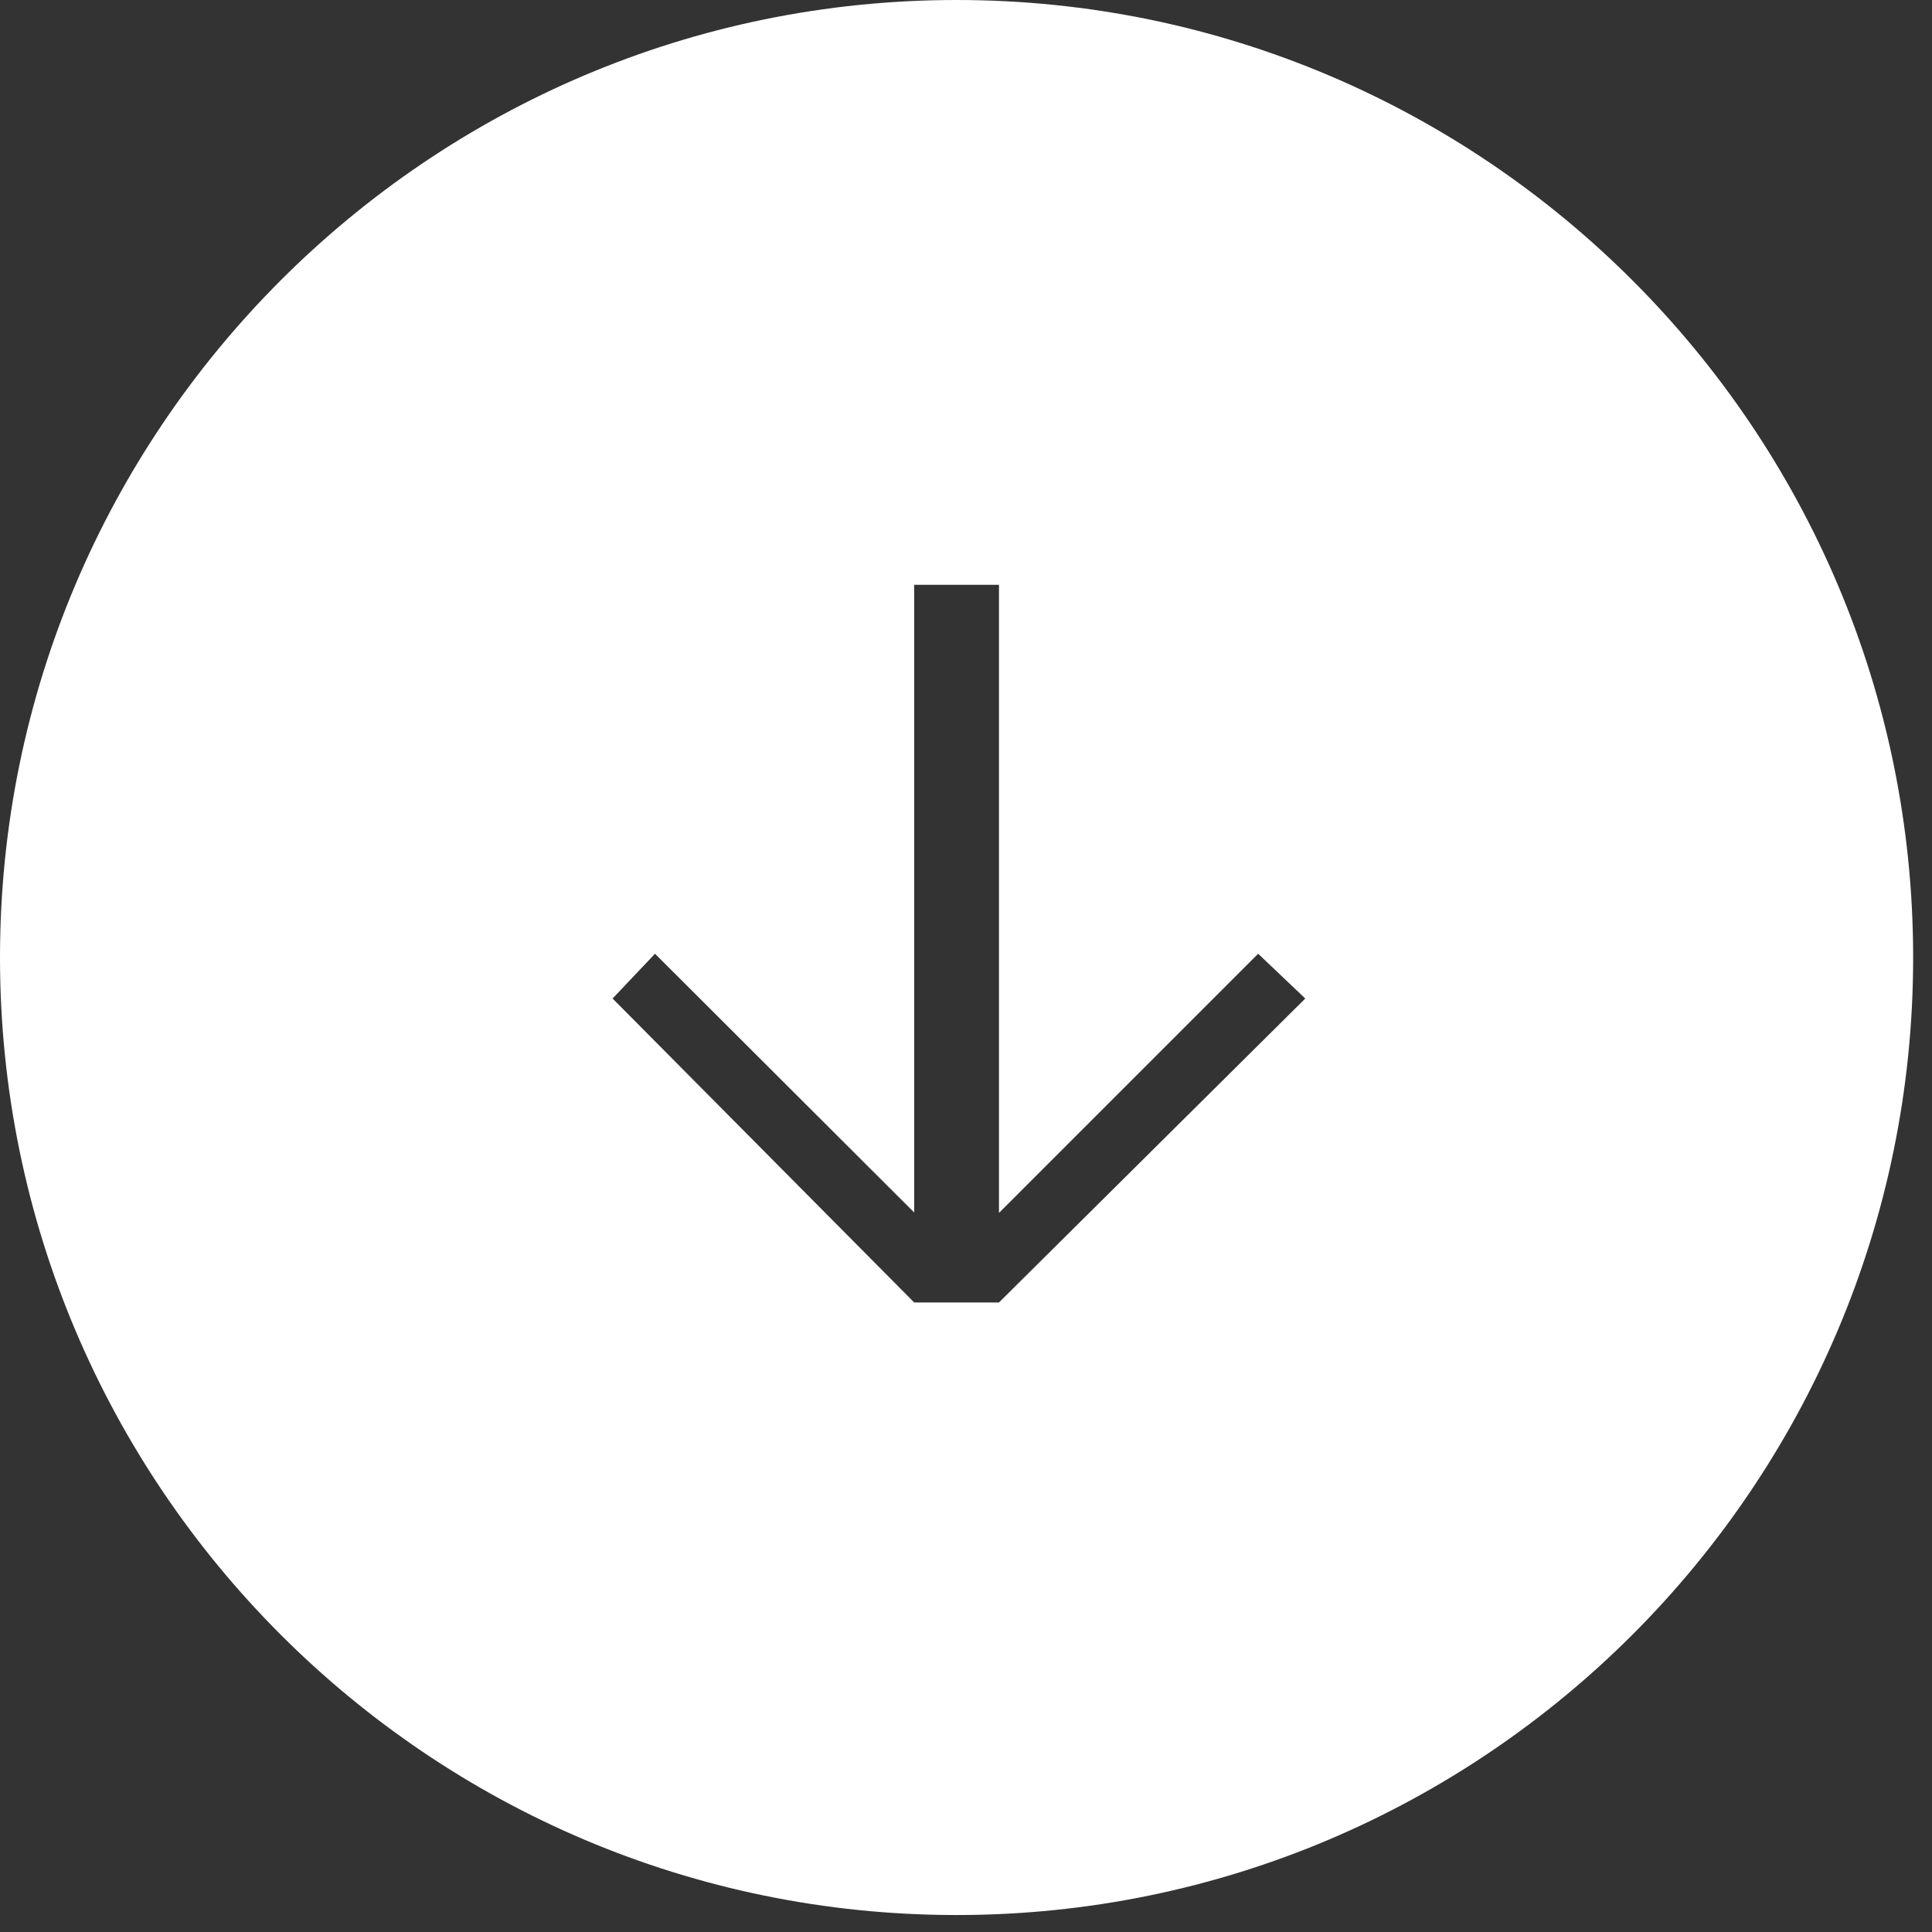 <svg xmlns="http://www.w3.org/2000/svg" xmlns:xlink="http://www.w3.org/1999/xlink" xmlns:serif="http://www.serif.com/" width="100%" height="100%" viewBox="0 0 41 41" xml:space="preserve" style="fill-rule:evenodd;clip-rule:evenodd;stroke-linejoin:round;stroke-miterlimit:2;"><rect x="0" y="0" width="41" height="41" fill="#333333" stroke="none"/>    <g transform="matrix(1,0,0,1,-34847.9,-4125.09)">        <g>            <path d="M34868.2,4125.09C34879.4,4125.09 34888.5,4134.2 34888.5,4145.41C34888.5,4156.62 34879.4,4165.73 34868.2,4165.73C34857,4165.73 34847.9,4156.62 34847.9,4145.41C34847.9,4134.2 34857,4125.09 34868.2,4125.09ZM34860.9,4146.28L34867.3,4152.73L34869.1,4152.73L34875.6,4146.28L34874.6,4145.33L34869.1,4150.83L34869.1,4137.5L34867.3,4137.5L34867.3,4150.82L34861.8,4145.33L34860.9,4146.28Z" style="fill:white;"></path>        </g>    </g></svg>
